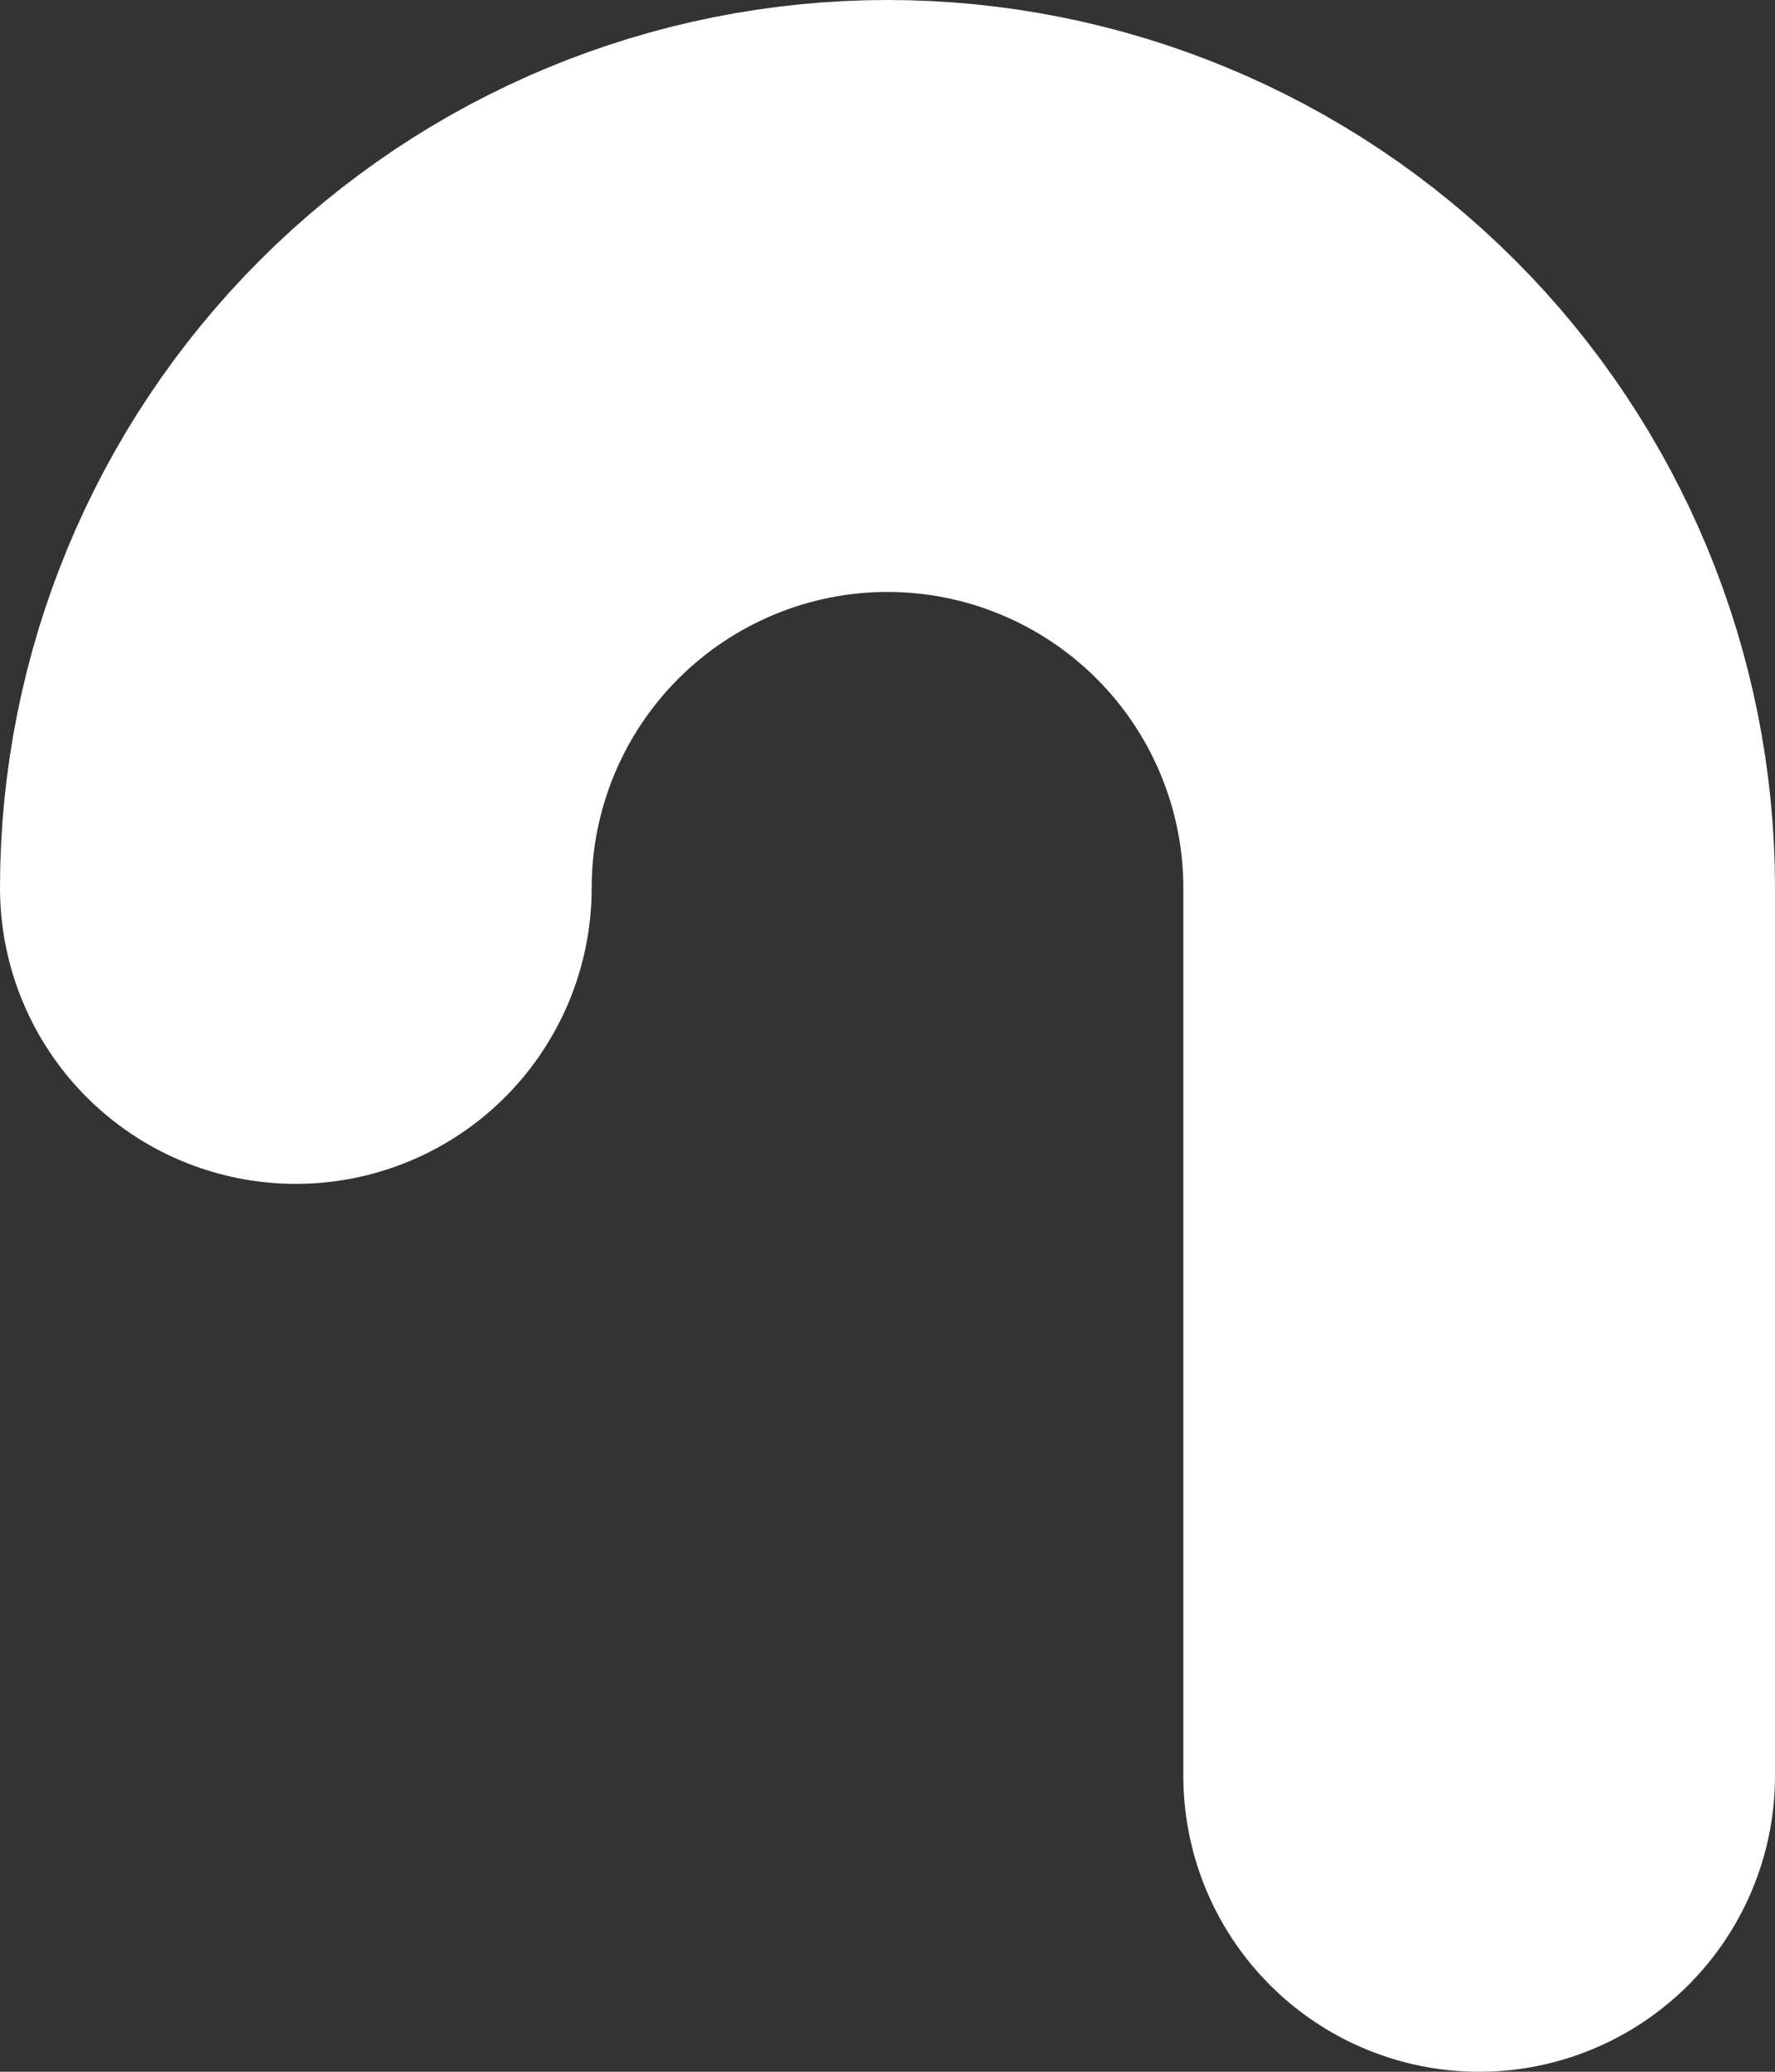 <?xml version="1.0" encoding="utf-8"?>
<svg xmlns="http://www.w3.org/2000/svg" fill="none" height="100%" overflow="visible" preserveAspectRatio="none" style="display: block;" viewBox="0 0 6 7" width="100%">
<rect x="0" y="0" width="6" height="7" fill="#333333" stroke="none"/>
<path d="M5 6V3C5 2.47 4.789 1.961 4.414 1.586C4.039 1.211 3.53 1 3 1C2.47 1 1.961 1.211 1.586 1.586C1.211 1.961 1 2.47 1 3" id="Vector" stroke="white" stroke-linecap="round" stroke-width="2"/>
</svg>